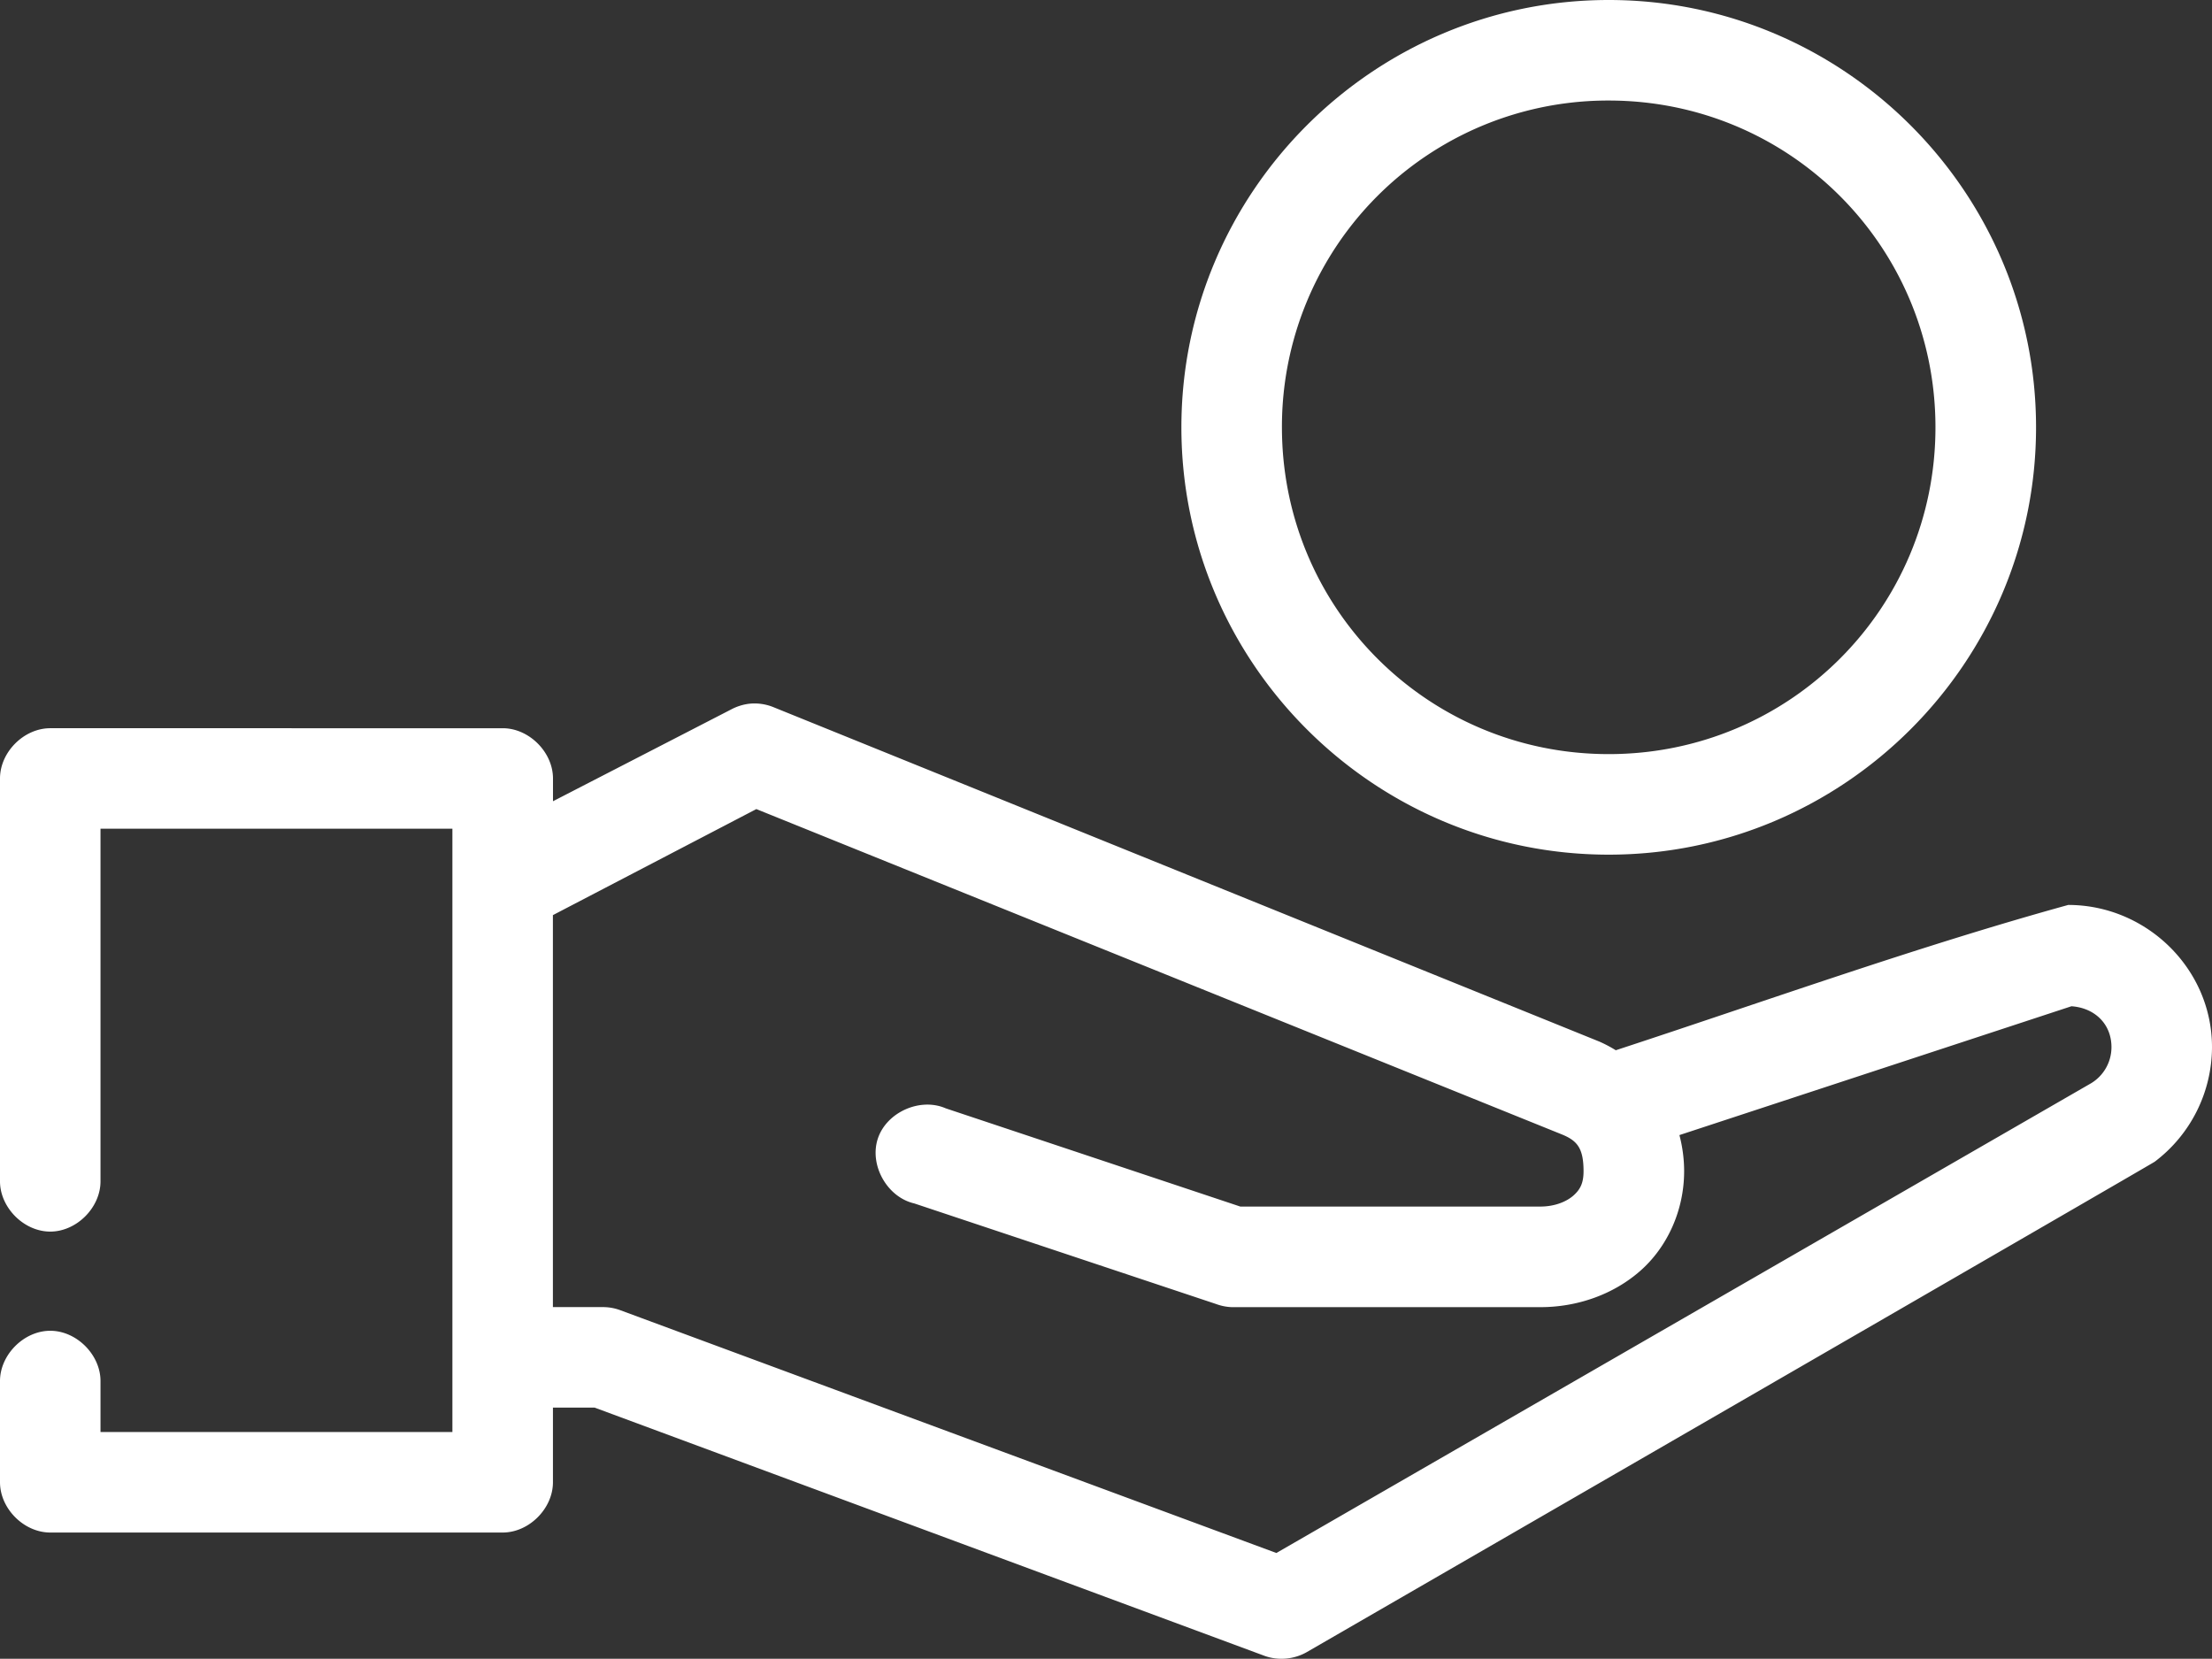 <svg xmlns="http://www.w3.org/2000/svg" width="48.865" height="36.644"><rect width="100%" height="100%" fill="#333333" stroke="none"/><path d="M35.538 0c-5.2 0-9.44 4.24-9.44 9.44s4.24 9.44 9.44 9.44 9.44-4.24 9.44-9.44S40.738 0 35.538 0Zm0 2.221c4 0 7.218 3.22 7.218 7.219 0 4-3.218 7.219-7.218 7.219s-7.219-3.22-7.219-7.22a7.202 7.202 0 0 1 7.22-7.218ZM16.536 15.548c-.133.018-.262.06-.38.122l-3.94 2.03v-.503c0-.582-.53-1.11-1.11-1.11H1.11c-.582 0-1.11.528-1.11 1.11v8.884c-.009.586.522 1.126 1.11 1.126s1.12-.54 1.11-1.126v-7.774h7.774v13.327H2.22v-1.11c.01-.586-.522-1.126-1.11-1.126s-1.119.54-1.11 1.126v2.22c0 .582.528 1.111 1.11 1.111h9.995c.581 0 1.11-.529 1.11-1.11v-1.65h.92l14.802 5.485c.306.11.657.076.937-.087 0 0 18.652-10.774 18.726-10.83a3.182 3.182 0 0 0 1.265-2.532c0-1.737-1.455-3.14-3.176-3.14-3.316.915-6.69 2.127-9.995 3.21a2.915 2.915 0 0 0-.364-.192l-18.256-7.392a1.108 1.108 0 0 0-.538-.069Zm.174 2.326 17.787 7.184c.338.137.485.297.485.815 0 .273-.08.41-.225.539-.145.127-.4.242-.73.242H27.4l-6.508-2.17c-.563-.246-1.307.084-1.5.669-.193.586.206 1.295.806 1.432l6.664 2.221c.11.041.227.065.347.07h6.82c.808 0 1.604-.274 2.203-.799s.972-1.336.972-2.204c0-.273-.037-.542-.104-.798l8.66-2.846c.51.035.884.388.884.903a.93.93 0 0 1-.45.798L28.196 34.307l-14.49-5.362a1.091 1.091 0 0 0-.382-.07h-1.11v-8.659l4.495-2.343.001.001Z" style="fill:#fff"/></svg>